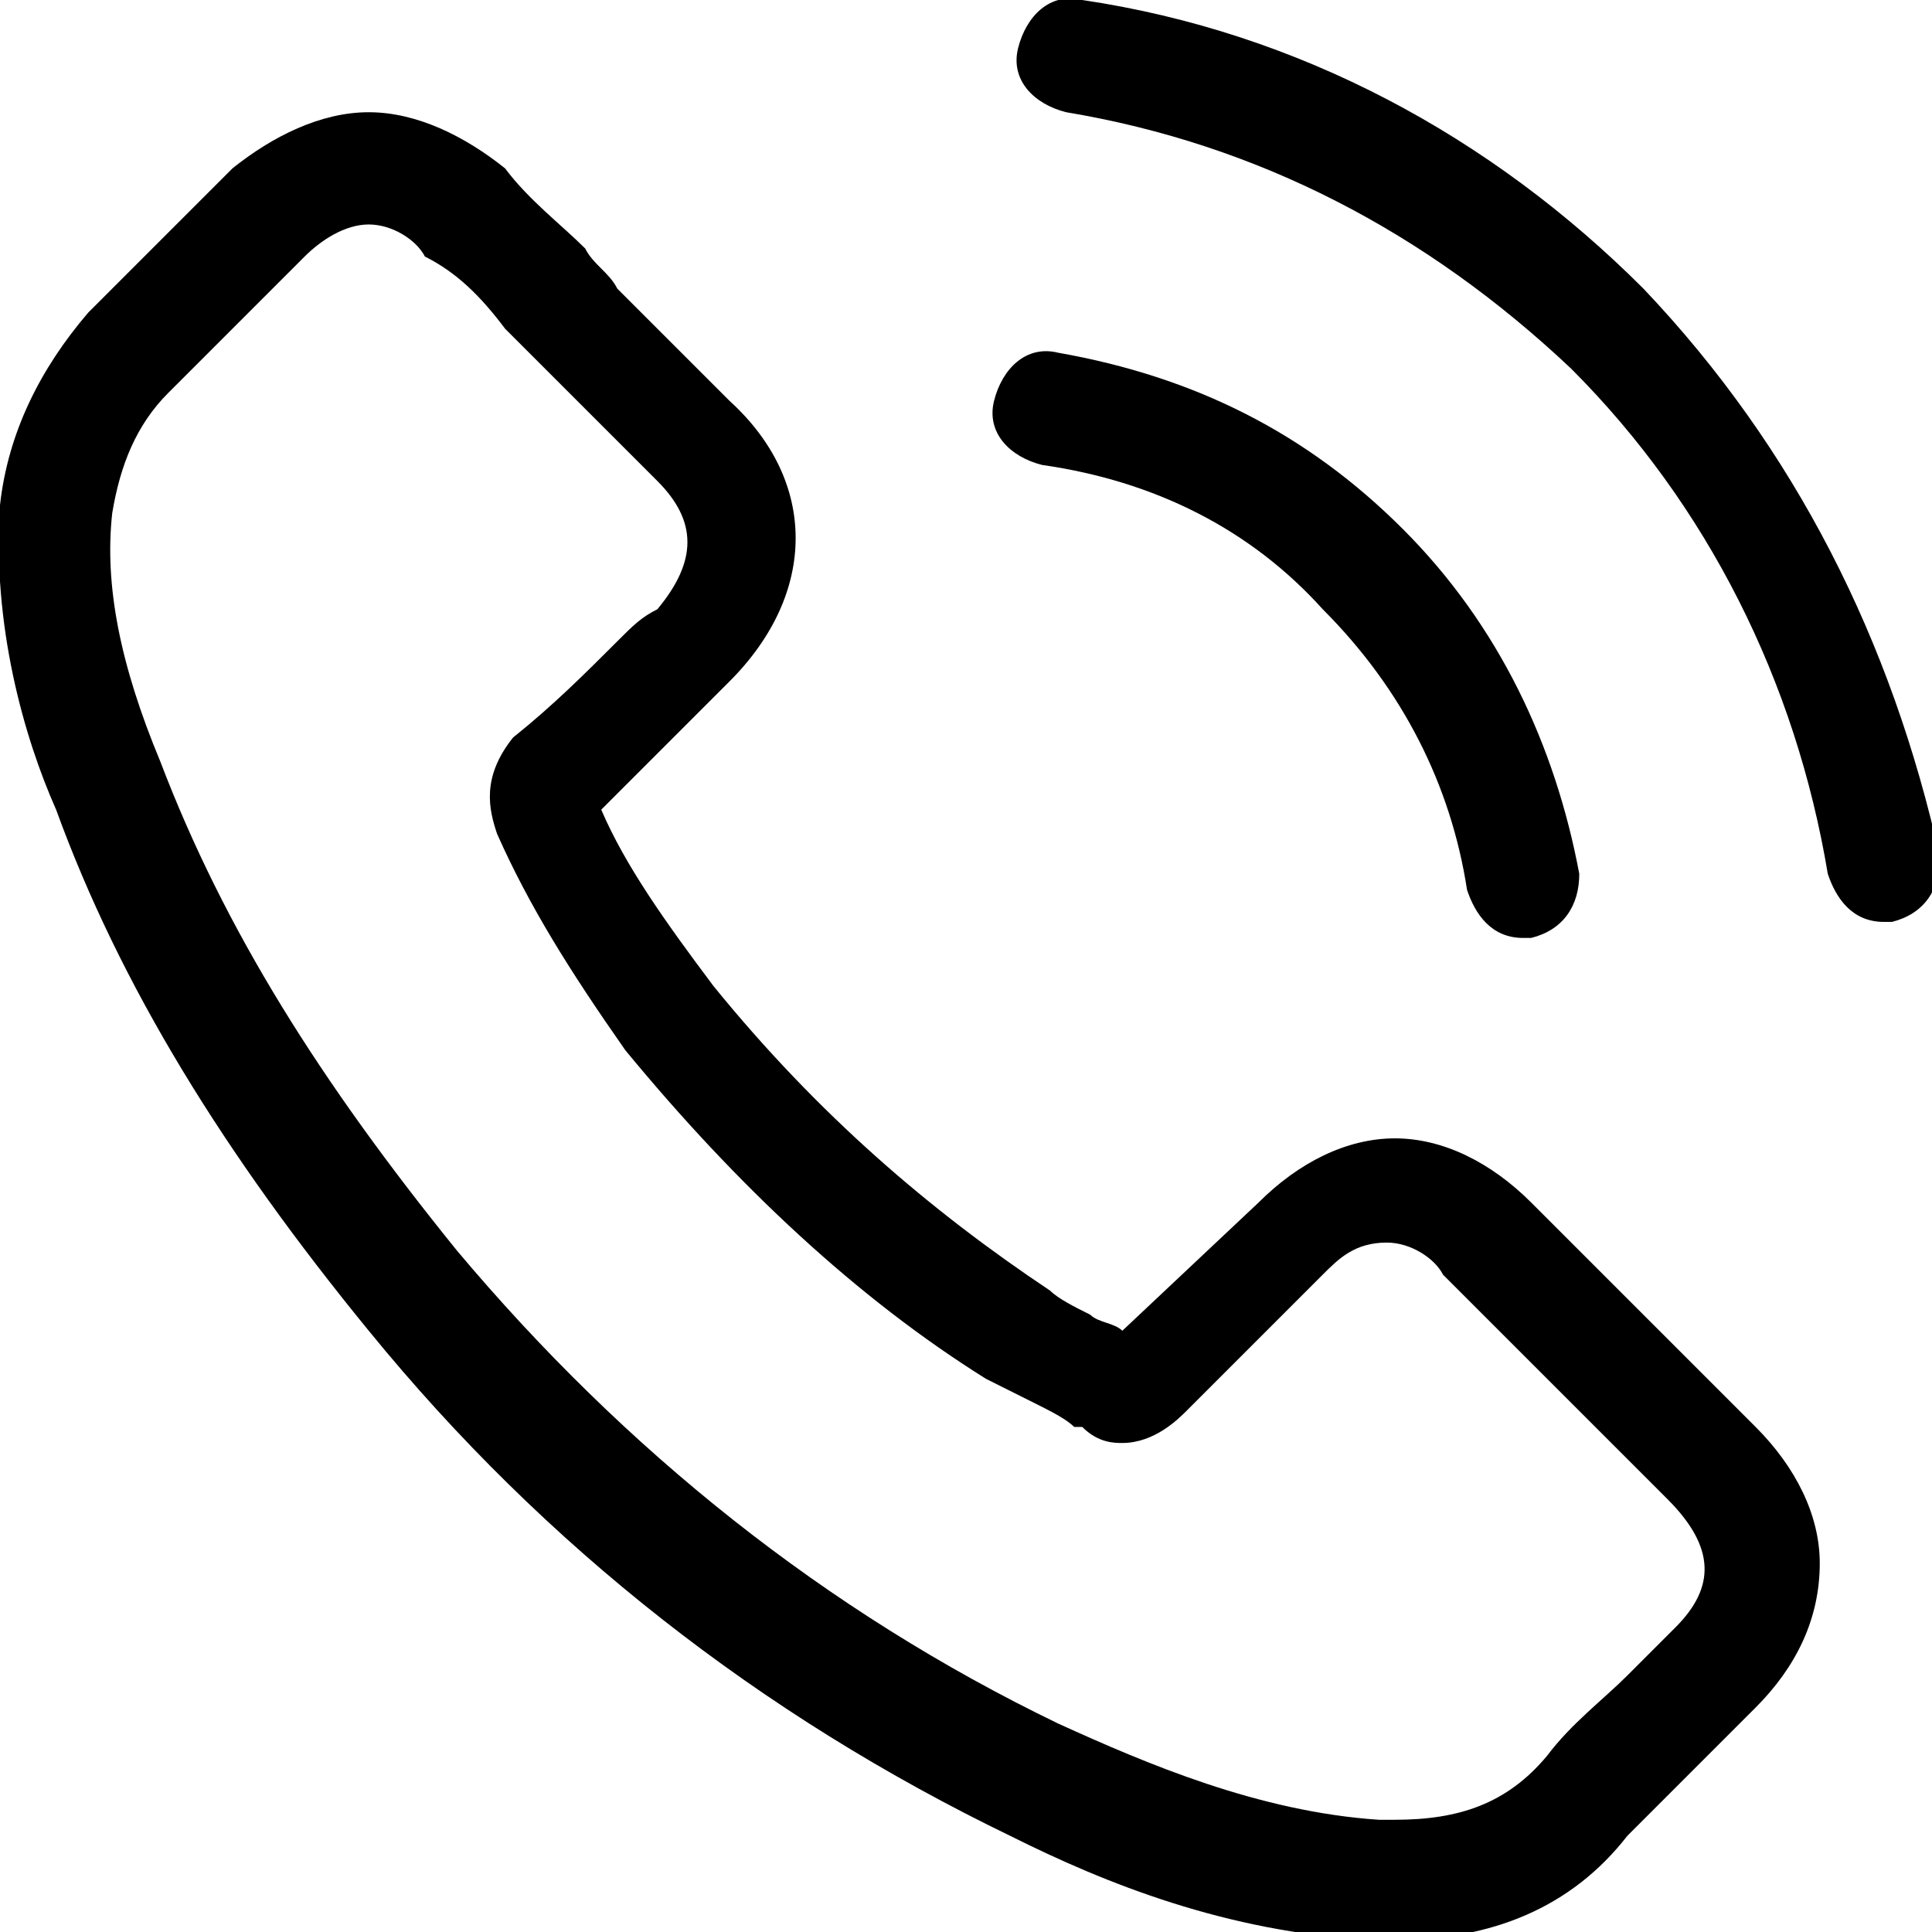 <?xml version="1.0" encoding="utf-8"?>
<!-- Generator: Adobe Illustrator 22.1.0, SVG Export Plug-In . SVG Version: 6.00 Build 0)  -->
<svg version="1.1" xmlns="http://www.w3.org/2000/svg" xmlns:xlink="http://www.w3.org/1999/xlink" x="0px" y="0px"
	 viewBox="0 0 24.1 24.1" style="enable-background:new 0 0 24.1 24.1;" xml:space="preserve">
<style type="text/css">
	.st0{fill-rule:evenodd;clip-rule:evenodd;}
	.st1{opacity:0.94;}
</style>
<g id="Tło_xA0_Obraz_1_">
</g>
<g id="Grupa_3_1_">
	<g id="łóżka_łóżeczka_dla_dzieci_wieszak_na_ubrania_suszarka_na_ubrani_1_">
	</g>
	<g id="Udogodnienia_w_pokoju">
	</g>
</g>
<g id="Grupa_3_kopia_1_">
	<g id="Prywatna_łazienka__wspólna_łazienka__wanna_bidet_wanna_lub_prys_1_">
	</g>
	<g id="Łazienka">
	</g>
</g>
<g id="Grupa_3_kopia_2_1_">
	<g id="laptop_kanały_kablowe_odtwarzacz_CD_odtwarzacz_DVD_telewizor_z_1_">
	</g>
	<g id="_x24__1_">
	</g>
	<g id="dvd">
	</g>
	<g id="CD_xA0_Obraz_1_">
	</g>
	<g id="Media_x2F_Technologia">
	</g>
	<g>
		<path d="M20.5,3.6c-1.9-1.9-4.3-3.2-7-3.6c-0.4-0.1-0.7,0.2-0.8,0.6c-0.1,0.4,0.2,0.7,0.6,0.8c2.4,0.4,4.5,1.5,6.3,3.2
			c1.7,1.7,2.8,3.9,3.2,6.3c0.1,0.3,0.3,0.6,0.7,0.6c0,0,0.1,0,0.1,0c0.4-0.1,0.6-0.4,0.6-0.8C23.6,8,22.4,5.6,20.5,3.6z"/>
		<path d="M16.5,7.6c1,1,1.6,2.2,1.8,3.5c0.1,0.3,0.3,0.6,0.7,0.6c0,0,0.1,0,0.1,0c0.4-0.1,0.6-0.4,0.6-0.8c-0.3-1.6-1-3.1-2.2-4.3
			c-1.2-1.2-2.6-1.9-4.3-2.2c-0.4-0.1-0.7,0.2-0.8,0.6c-0.1,0.4,0.2,0.7,0.6,0.8C14.4,6,15.6,6.6,16.5,7.6z"/>
		<path d="M19.1,15c-0.5-0.5-1.1-0.8-1.7-0.8c-0.6,0-1.2,0.3-1.7,0.8L14,16.6c-0.1-0.1-0.3-0.1-0.4-0.2c-0.2-0.1-0.4-0.2-0.5-0.3
			c-1.5-1-2.9-2.2-4.2-3.8c-0.6-0.8-1.1-1.5-1.4-2.2c0.4-0.4,0.8-0.8,1.2-1.2C8.8,8.8,9,8.6,9.1,8.5c1.1-1.1,1.1-2.5,0-3.5L7.7,3.6
			C7.6,3.4,7.4,3.3,7.3,3.1C7,2.8,6.6,2.5,6.3,2.1C5.8,1.7,5.2,1.4,4.6,1.4C4,1.4,3.4,1.7,2.9,2.1c0,0,0,0,0,0L1.1,3.9
			C0.5,4.6,0.1,5.4,0,6.3c-0.1,1.5,0.3,2.9,0.7,3.8c0.8,2.2,2.1,4.3,3.9,6.5c2.2,2.7,4.9,4.8,8,6.3c1.2,0.6,2.7,1.2,4.5,1.3
			c0.1,0,0.2,0,0.3,0c1.2,0,2.2-0.4,2.9-1.3c0,0,0,0,0,0c0.3-0.3,0.6-0.6,0.9-0.9c0.2-0.2,0.4-0.4,0.7-0.7c0.5-0.5,0.8-1.1,0.8-1.8
			c0-0.6-0.3-1.2-0.8-1.7L19.1,15z M20.9,20.3c-0.2,0.2-0.4,0.4-0.6,0.6c-0.3,0.3-0.7,0.6-1,1c-0.5,0.6-1.1,0.8-1.9,0.8
			c-0.1,0-0.2,0-0.2,0c-1.5-0.1-2.9-0.7-4-1.2c-2.9-1.4-5.4-3.4-7.5-5.9c-1.7-2.1-2.9-4-3.7-6.1C1.5,8.3,1.3,7.3,1.4,6.4
			c0.1-0.6,0.3-1.1,0.7-1.5l1.7-1.7c0.2-0.2,0.5-0.4,0.8-0.4c0.3,0,0.6,0.2,0.7,0.4c0,0,0,0,0,0C5.7,3.4,6,3.7,6.3,4.1
			c0.2,0.2,0.3,0.3,0.5,0.5l1.4,1.4c0.5,0.5,0.5,1,0,1.6C8,7.7,7.9,7.8,7.7,8C7.3,8.4,6.9,8.8,6.4,9.2c0,0,0,0,0,0
			C6,9.7,6.1,10.1,6.2,10.4c0,0,0,0,0,0c0.4,0.9,0.9,1.7,1.6,2.7l0,0c1.4,1.7,2.9,3.1,4.5,4.1c0.2,0.1,0.4,0.2,0.6,0.3
			c0.2,0.1,0.4,0.2,0.5,0.3c0,0,0,0,0.1,0C13.7,18,13.9,18,14,18c0.4,0,0.7-0.3,0.8-0.4l1.7-1.7c0.2-0.2,0.4-0.4,0.8-0.4
			c0.3,0,0.6,0.2,0.7,0.4c0,0,0,0,0,0l2.8,2.8C21.4,19.3,21.4,19.8,20.9,20.3z"/>
	</g>
</g>
<g id="Grupa_3_kopia_3_1_">
	<g id="część_jadalna_stół_kieliszki_do_wina_butelka_wody-__czekoladki_1_">
	</g>
	<g id="Posiłki_i_napoje">
	</g>
</g>
<g id="Grupa_3_kopia_4_1_">
	<g id="ręczniki_ręczniki__x2F__pościel__x28_dostępne_za_dodatkową_opłatą_x29__1_">
	</g>
	<g id="_x24_">
	</g>
	<g id="Usługi_dodatkowe">
	</g>
</g>
<g id="Grupa_3_kopia_5_1_">
	<g id="balkon_patio_taras_widok_na_miasto_widok_na_ogród_widok_na_jezi_1_">
	</g>
	<g id="Okolica_i_widok">
	</g>
</g>
<g id="Grupa_3_kopia_6_1_">
	<g id="całość_zlokalizowana_na_parterze_całość_dostępna_dla_wózków_inw_1_">
	</g>
	<g id="Udogodnienia_dla_niepełnosprawnych_1_">
	</g>
</g>
</svg>
